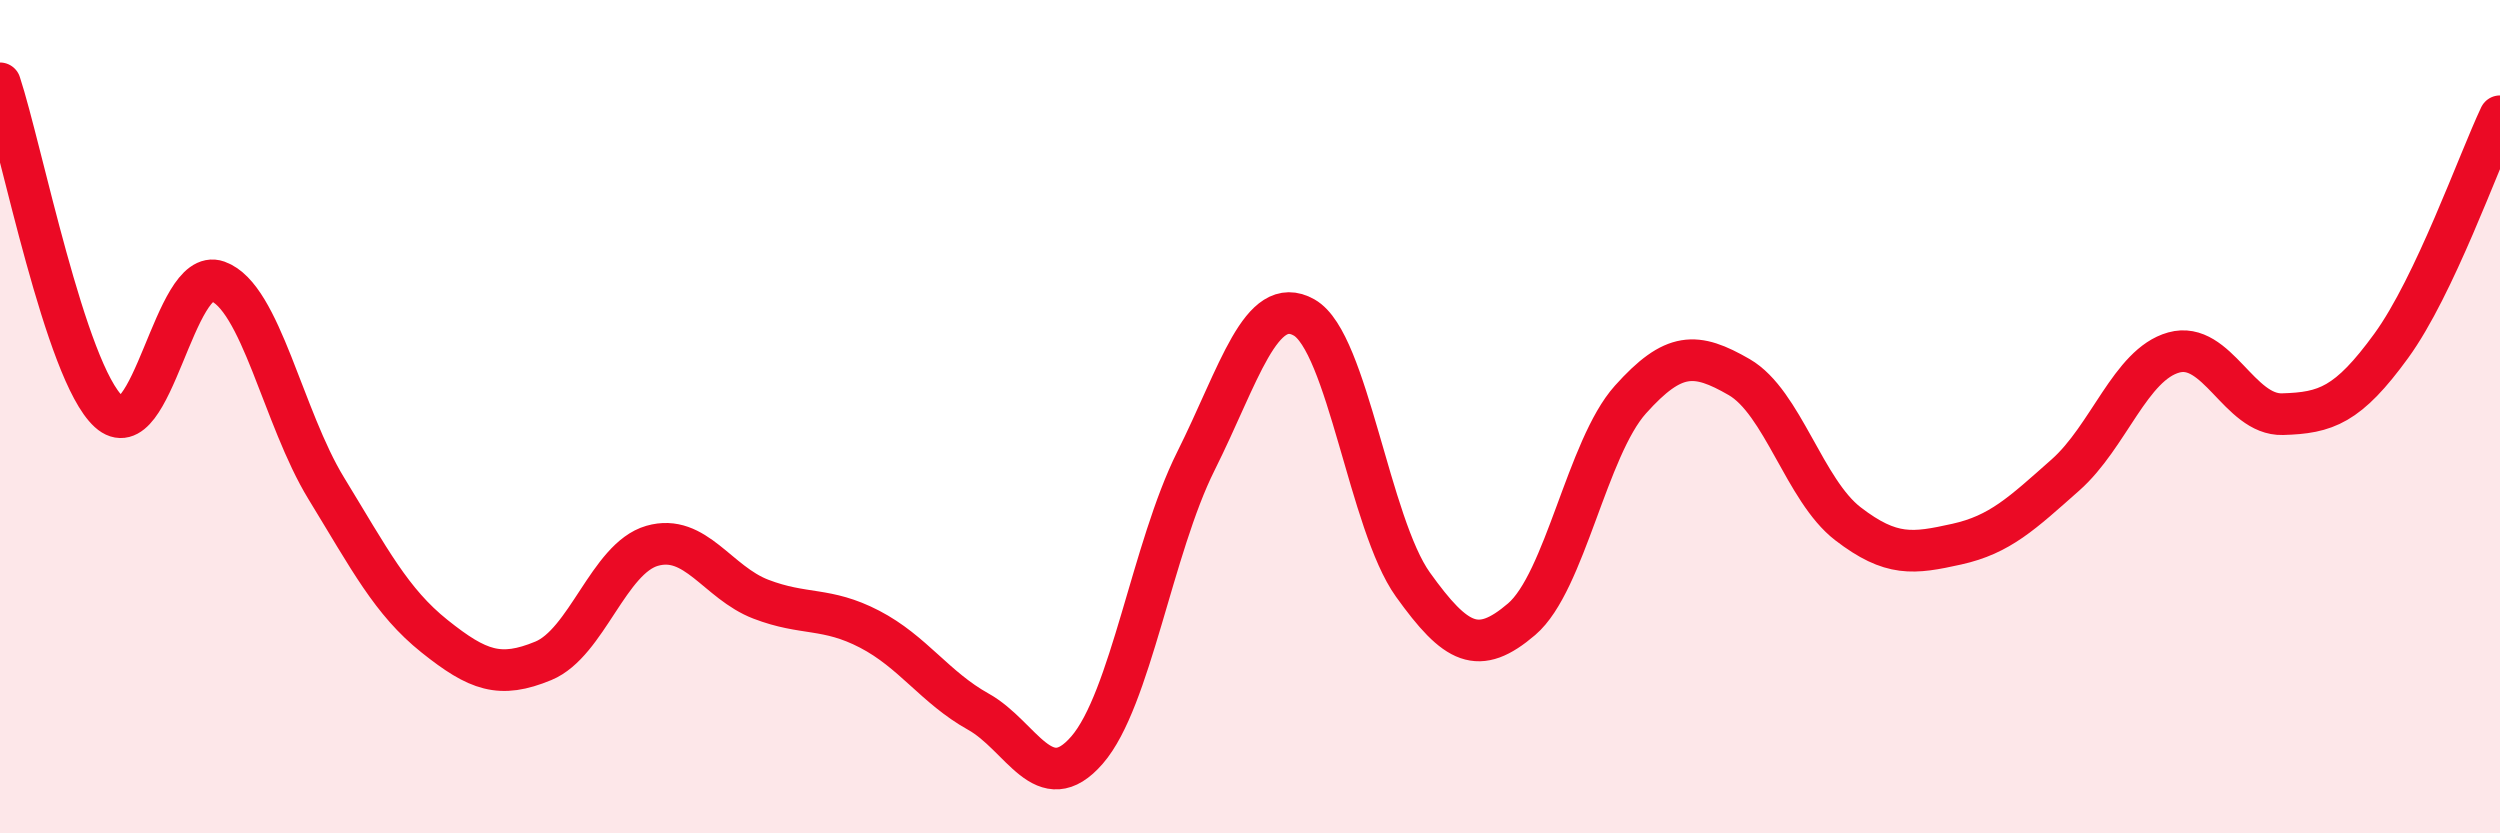 
    <svg width="60" height="20" viewBox="0 0 60 20" xmlns="http://www.w3.org/2000/svg">
      <path
        d="M 0,2 C 0.52,3.58 1.57,8.93 2.61,9.88 C 3.65,10.83 4.18,6.38 5.22,6.75 C 6.26,7.12 6.79,10.02 7.83,11.72 C 8.87,13.42 9.39,14.44 10.43,15.27 C 11.47,16.1 12,16.29 13.04,15.86 C 14.08,15.43 14.61,13.4 15.65,13.1 C 16.69,12.8 17.22,13.98 18.26,14.38 C 19.3,14.78 19.83,14.56 20.87,15.1 C 21.91,15.64 22.44,16.5 23.48,17.08 C 24.52,17.66 25.05,19.2 26.09,18 C 27.13,16.8 27.66,13.15 28.7,11.07 C 29.74,8.99 30.26,7.03 31.3,7.62 C 32.34,8.21 32.87,12.58 33.91,14.03 C 34.95,15.48 35.48,15.75 36.52,14.86 C 37.56,13.97 38.09,10.75 39.13,9.59 C 40.17,8.43 40.7,8.45 41.74,9.05 C 42.78,9.65 43.31,11.77 44.35,12.57 C 45.39,13.37 45.92,13.29 46.96,13.06 C 48,12.83 48.53,12.32 49.57,11.4 C 50.61,10.48 51.13,8.75 52.17,8.46 C 53.21,8.17 53.74,9.97 54.78,9.94 C 55.82,9.91 56.35,9.73 57.39,8.3 C 58.43,6.87 59.48,3.89 60,2.79L60 20L0 20Z"
        fill="#EB0A25"
        opacity="0.1"
        stroke-linecap="round"
        stroke-linejoin="round"
      />
      <path
        d="M 0,2 C 0.52,3.58 1.57,8.93 2.61,9.88 C 3.65,10.83 4.18,6.38 5.22,6.75 C 6.26,7.12 6.79,10.02 7.83,11.72 C 8.87,13.42 9.39,14.44 10.43,15.27 C 11.47,16.1 12,16.29 13.04,15.86 C 14.08,15.43 14.61,13.4 15.65,13.1 C 16.69,12.8 17.22,13.98 18.26,14.38 C 19.3,14.78 19.83,14.56 20.87,15.1 C 21.91,15.64 22.44,16.5 23.48,17.08 C 24.52,17.66 25.05,19.2 26.09,18 C 27.13,16.8 27.66,13.15 28.7,11.07 C 29.74,8.99 30.26,7.03 31.3,7.62 C 32.34,8.21 32.87,12.58 33.91,14.03 C 34.95,15.48 35.48,15.75 36.52,14.86 C 37.56,13.97 38.09,10.75 39.13,9.59 C 40.17,8.43 40.7,8.45 41.74,9.05 C 42.78,9.65 43.31,11.77 44.35,12.57 C 45.39,13.37 45.92,13.29 46.96,13.06 C 48,12.83 48.53,12.32 49.57,11.4 C 50.61,10.48 51.13,8.75 52.17,8.46 C 53.21,8.17 53.74,9.97 54.78,9.94 C 55.82,9.91 56.35,9.73 57.39,8.3 C 58.43,6.87 59.48,3.89 60,2.79"
        stroke="#EB0A25"
        stroke-width="1"
        fill="none"
        stroke-linecap="round"
        stroke-linejoin="round"
      />
    </svg>
  